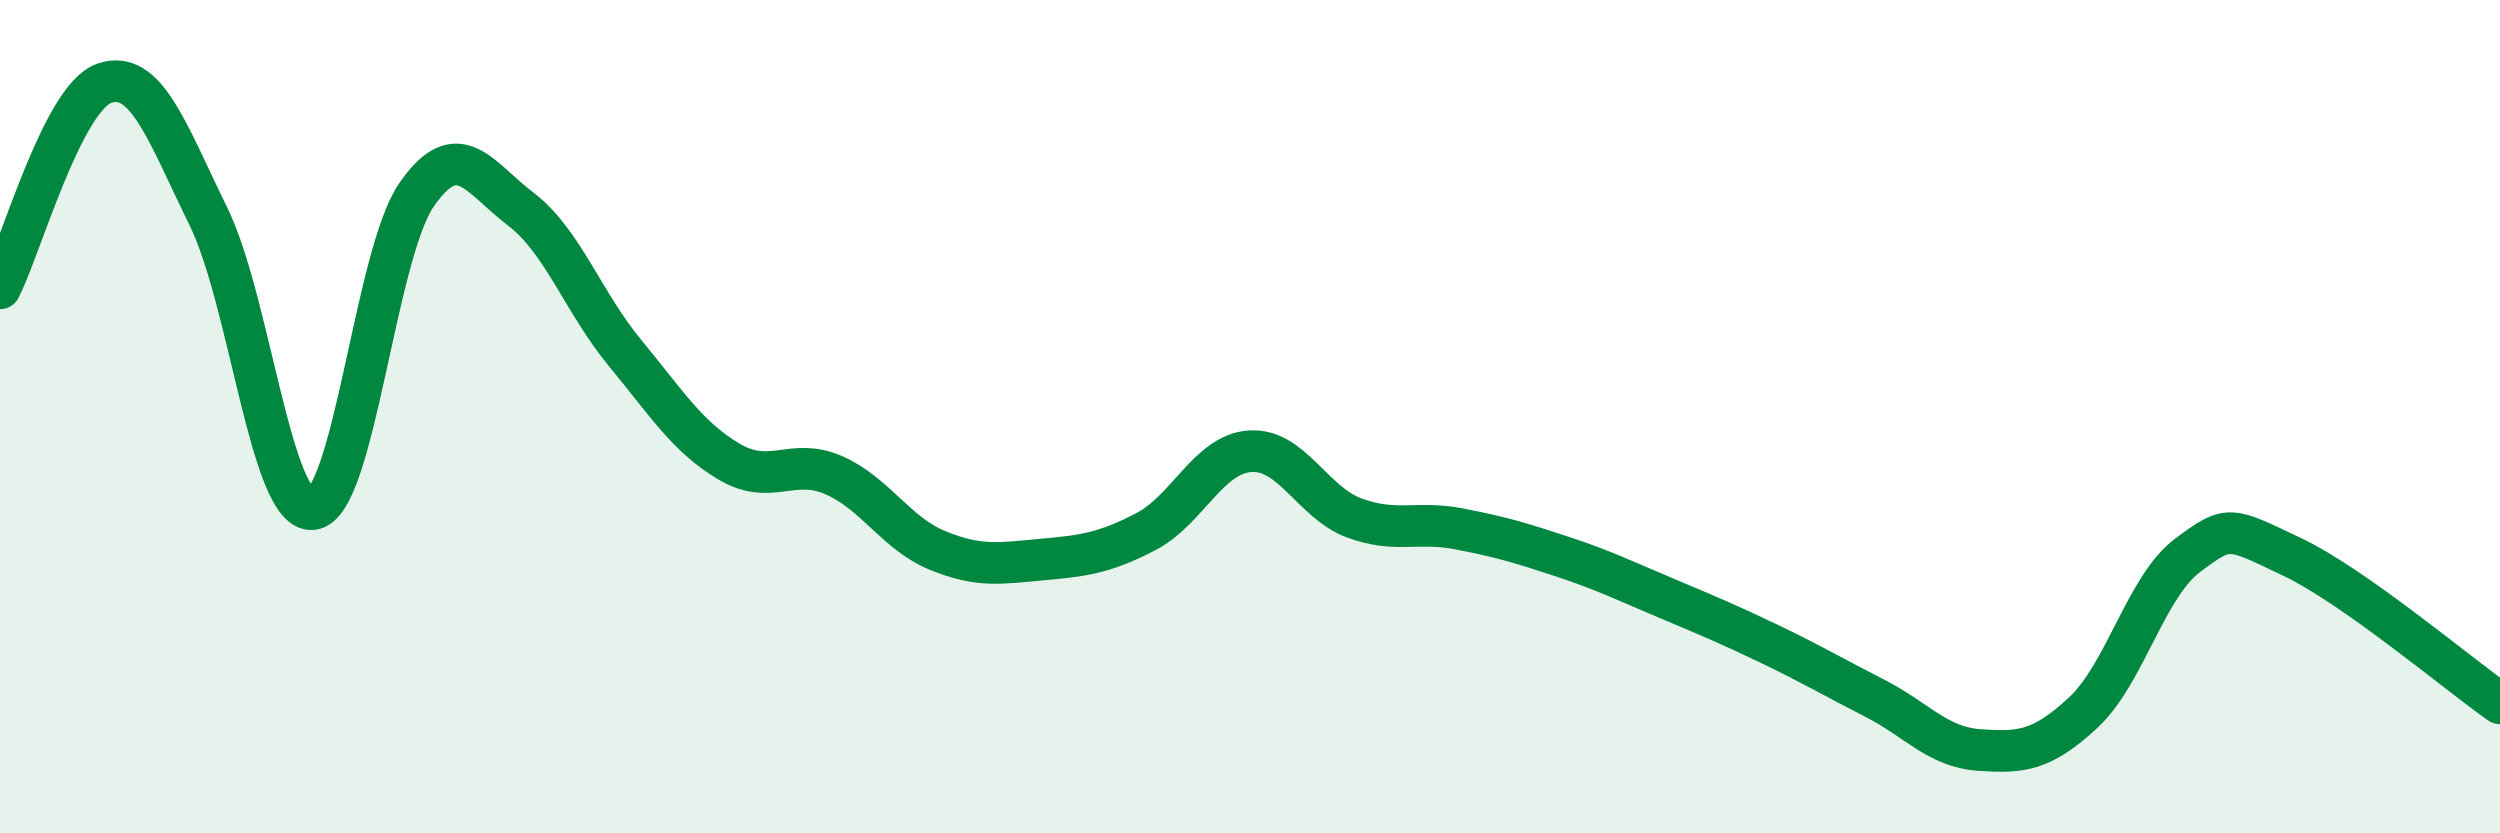 
    <svg width="60" height="20" viewBox="0 0 60 20" xmlns="http://www.w3.org/2000/svg">
      <path
        d="M 0,6.92 C 0.5,5.94 1.5,2.35 2.5,2 C 3.5,1.65 4,3.15 5,5.19 C 6,7.23 6.5,12.32 7.5,12.22 C 8.5,12.12 9,6.11 10,4.67 C 11,3.23 11.5,4.26 12.5,5.02 C 13.5,5.78 14,7.26 15,8.47 C 16,9.68 16.5,10.49 17.5,11.08 C 18.5,11.67 19,10.97 20,11.4 C 21,11.83 21.5,12.8 22.5,13.21 C 23.5,13.62 24,13.52 25,13.43 C 26,13.34 26.5,13.28 27.5,12.76 C 28.5,12.24 29,10.9 30,10.83 C 31,10.76 31.5,12.06 32.5,12.43 C 33.5,12.8 34,12.5 35,12.69 C 36,12.88 36.5,13.03 37.5,13.36 C 38.5,13.69 39,13.94 40,14.36 C 41,14.78 41.5,14.99 42.5,15.47 C 43.5,15.95 44,16.25 45,16.76 C 46,17.27 46.5,17.93 47.5,18 C 48.5,18.07 49,18.03 50,17.1 C 51,16.17 51.5,14.08 52.5,13.33 C 53.5,12.58 53.5,12.65 55,13.36 C 56.5,14.07 59,16.18 60,16.88L60 20L0 20Z"
        fill="#008740"
        opacity="0.1"
        stroke-linecap="round"
        stroke-linejoin="round"
      />
      <path
        d="M 0,6.92 C 0.5,5.94 1.5,2.35 2.5,2 C 3.5,1.65 4,3.15 5,5.19 C 6,7.23 6.5,12.32 7.5,12.22 C 8.5,12.12 9,6.11 10,4.67 C 11,3.23 11.5,4.26 12.5,5.02 C 13.5,5.78 14,7.26 15,8.47 C 16,9.68 16.5,10.49 17.5,11.08 C 18.5,11.67 19,10.97 20,11.4 C 21,11.83 21.5,12.8 22.5,13.21 C 23.5,13.62 24,13.52 25,13.43 C 26,13.34 26.5,13.28 27.5,12.76 C 28.5,12.24 29,10.9 30,10.83 C 31,10.76 31.5,12.06 32.5,12.43 C 33.5,12.8 34,12.5 35,12.69 C 36,12.88 36.5,13.03 37.5,13.36 C 38.5,13.69 39,13.94 40,14.36 C 41,14.78 41.5,14.99 42.5,15.47 C 43.5,15.95 44,16.25 45,16.76 C 46,17.27 46.5,17.93 47.5,18 C 48.5,18.07 49,18.03 50,17.1 C 51,16.17 51.5,14.08 52.5,13.33 C 53.5,12.58 53.5,12.65 55,13.36 C 56.5,14.07 59,16.18 60,16.88"
        stroke="#008740"
        stroke-width="1"
        fill="none"
        stroke-linecap="round"
        stroke-linejoin="round"
      />
    </svg>
  